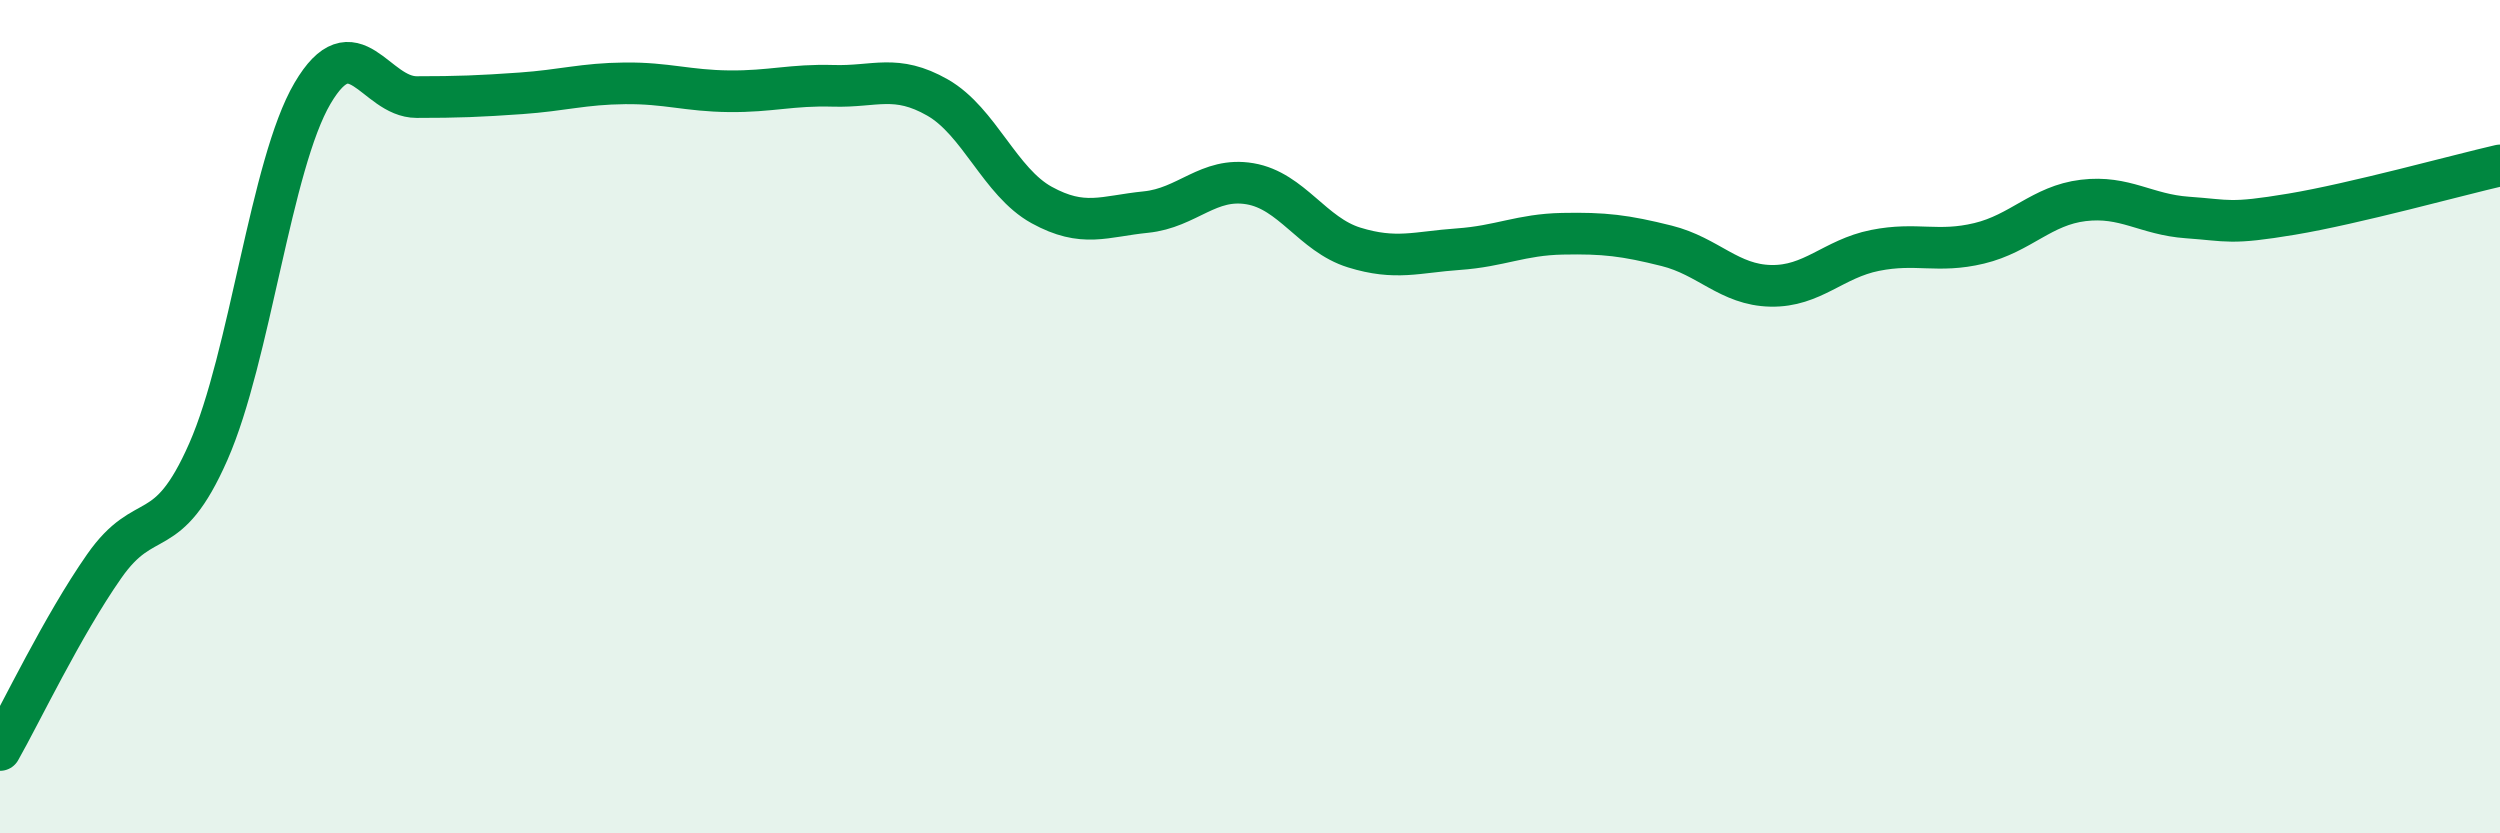 
    <svg width="60" height="20" viewBox="0 0 60 20" xmlns="http://www.w3.org/2000/svg">
      <path
        d="M 0,18 C 0.5,17.12 1.5,15.02 2.5,13.59 C 3.5,12.16 4,13.11 5,10.84 C 6,8.57 6.5,3.94 7.5,2.24 C 8.5,0.54 9,2.33 10,2.33 C 11,2.33 11.5,2.31 12.5,2.24 C 13.5,2.17 14,2.01 15,2 C 16,1.99 16.5,2.18 17.5,2.19 C 18.5,2.2 19,2.03 20,2.06 C 21,2.09 21.5,1.77 22.5,2.34 C 23.5,2.91 24,4.37 25,4.92 C 26,5.47 26.5,5.19 27.5,5.09 C 28.5,4.99 29,4.24 30,4.41 C 31,4.58 31.5,5.63 32.5,5.94 C 33.5,6.25 34,6.05 35,5.98 C 36,5.91 36.5,5.63 37.5,5.61 C 38.5,5.59 39,5.65 40,5.9 C 41,6.15 41.5,6.84 42.5,6.86 C 43.5,6.88 44,6.21 45,6.01 C 46,5.81 46.5,6.08 47.5,5.84 C 48.5,5.6 49,4.93 50,4.81 C 51,4.69 51.5,5.15 52.5,5.22 C 53.5,5.29 53.5,5.39 55,5.14 C 56.5,4.89 59,4.2 60,3.97L60 20L0 20Z"
        fill="#008740"
        opacity="0.1"
        stroke-linecap="round"
        stroke-linejoin="round"
      />
      <path
        d="M 0,18 C 0.5,17.12 1.5,15.02 2.5,13.59 C 3.5,12.16 4,13.11 5,10.84 C 6,8.57 6.5,3.94 7.5,2.24 C 8.5,0.54 9,2.33 10,2.33 C 11,2.33 11.5,2.31 12.5,2.24 C 13.5,2.17 14,2.01 15,2 C 16,1.99 16.5,2.18 17.5,2.19 C 18.5,2.2 19,2.03 20,2.06 C 21,2.09 21.5,1.77 22.5,2.34 C 23.5,2.91 24,4.37 25,4.92 C 26,5.47 26.5,5.19 27.5,5.09 C 28.5,4.99 29,4.24 30,4.41 C 31,4.58 31.5,5.63 32.5,5.94 C 33.5,6.25 34,6.05 35,5.98 C 36,5.91 36.5,5.63 37.5,5.61 C 38.5,5.59 39,5.65 40,5.9 C 41,6.15 41.5,6.84 42.5,6.86 C 43.5,6.88 44,6.21 45,6.01 C 46,5.81 46.5,6.08 47.5,5.84 C 48.5,5.6 49,4.93 50,4.81 C 51,4.69 51.5,5.15 52.5,5.22 C 53.5,5.29 53.5,5.39 55,5.14 C 56.5,4.89 59,4.2 60,3.97"
        stroke="#008740"
        stroke-width="1"
        fill="none"
        stroke-linecap="round"
        stroke-linejoin="round"
      />
    </svg>
  